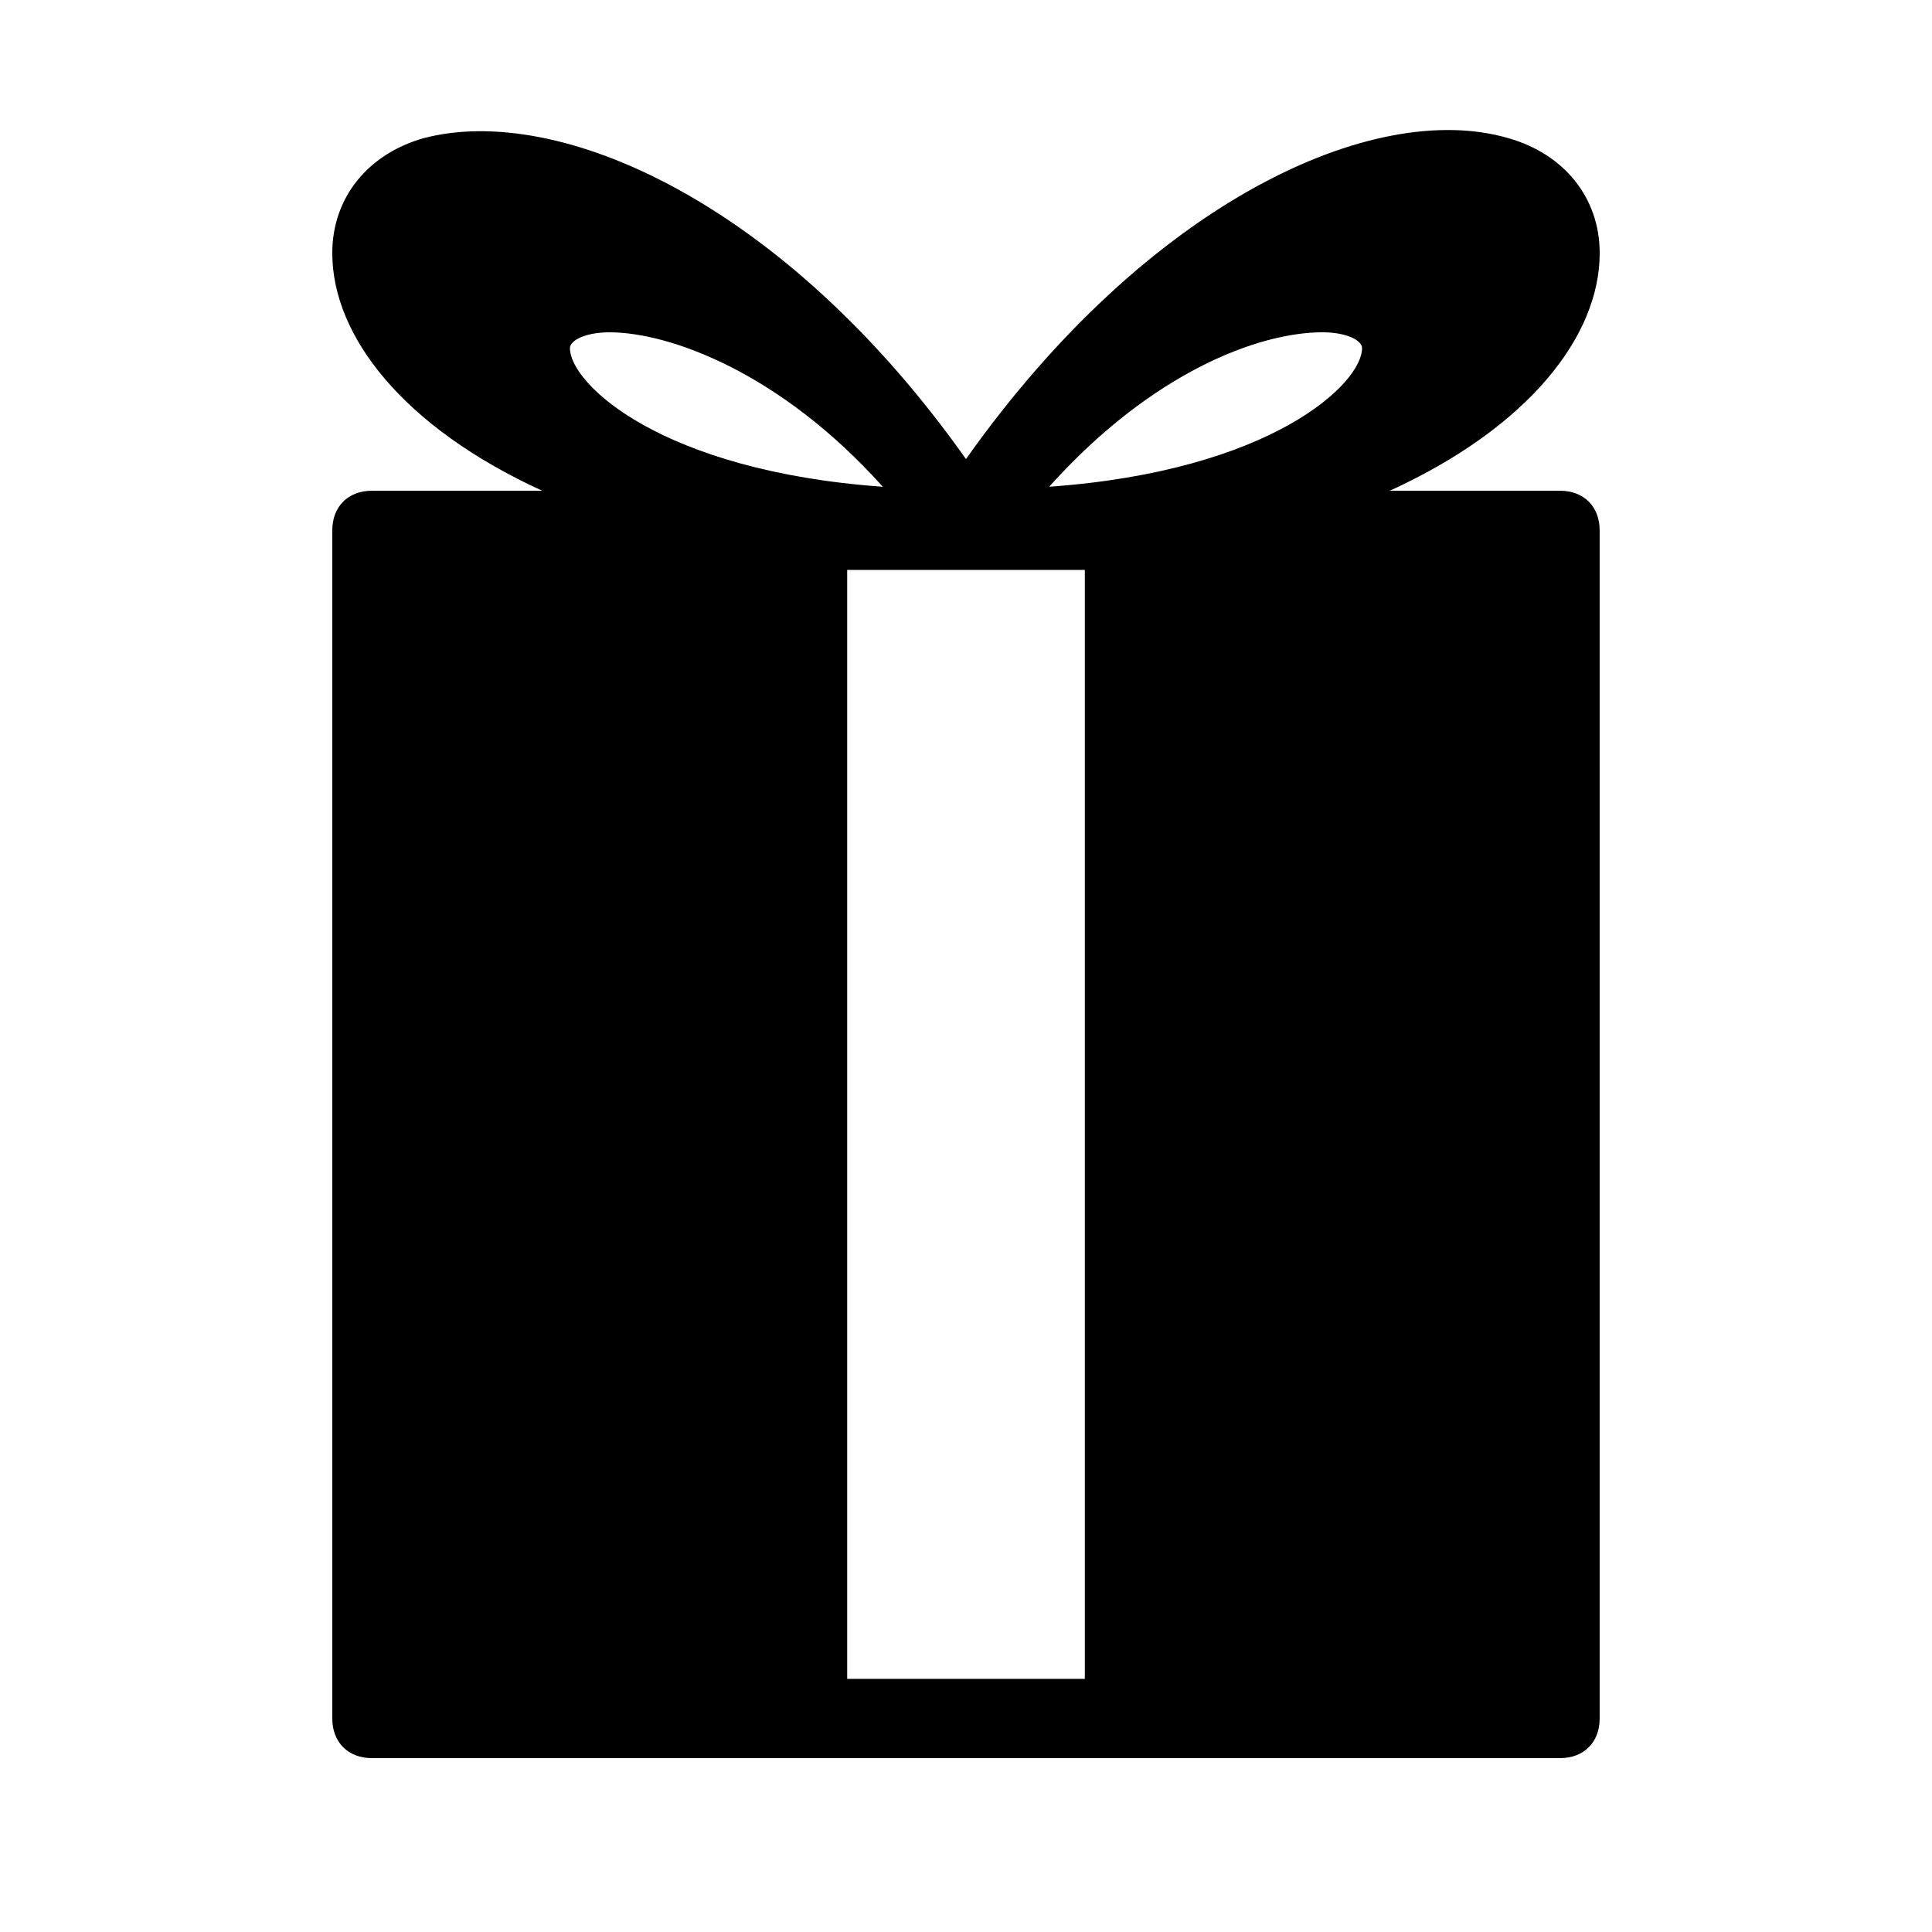 <?xml version="1.0" encoding="UTF-8"?>
<!-- Uploaded to: ICON Repo, www.svgrepo.com, Generator: ICON Repo Mixer Tools -->
<svg fill="#000000" width="800px" height="800px" version="1.1" viewBox="144 144 512 512" xmlns="http://www.w3.org/2000/svg">
 <path d="m557.44 274.05h-45.133c36.734-16.793 55.629-40.934 55.629-62.977 0-14.695-9.445-26.238-24.141-30.438-35.688-10.496-95.516 16.793-143.8 85.02-48.281-68.223-108.11-94.465-143.8-85.02-14.691 4.195-24.137 15.742-24.137 30.438 0 22.043 18.895 46.184 55.629 62.977h-45.133c-6.297 0-10.496 4.199-10.496 10.496v314.88c0 6.297 4.199 10.496 10.496 10.496h314.88c6.297 0 10.496-4.199 10.496-10.496l-0.004-314.88c0-6.297-4.195-10.496-10.496-10.496zm-262.4-37.785c0-2.102 4.199-4.199 10.496-4.199 15.742 0 45.133 10.496 72.422 40.934-58.777-4.199-82.918-27.289-82.918-36.734zm136.45 352.66h-62.977v-293.89h62.977zm-9.449-315.93c27.289-30.438 55.629-40.934 72.422-40.934 6.297 0 10.496 2.098 10.496 4.199 0 9.445-24.141 32.535-82.918 36.734z"/>
</svg>